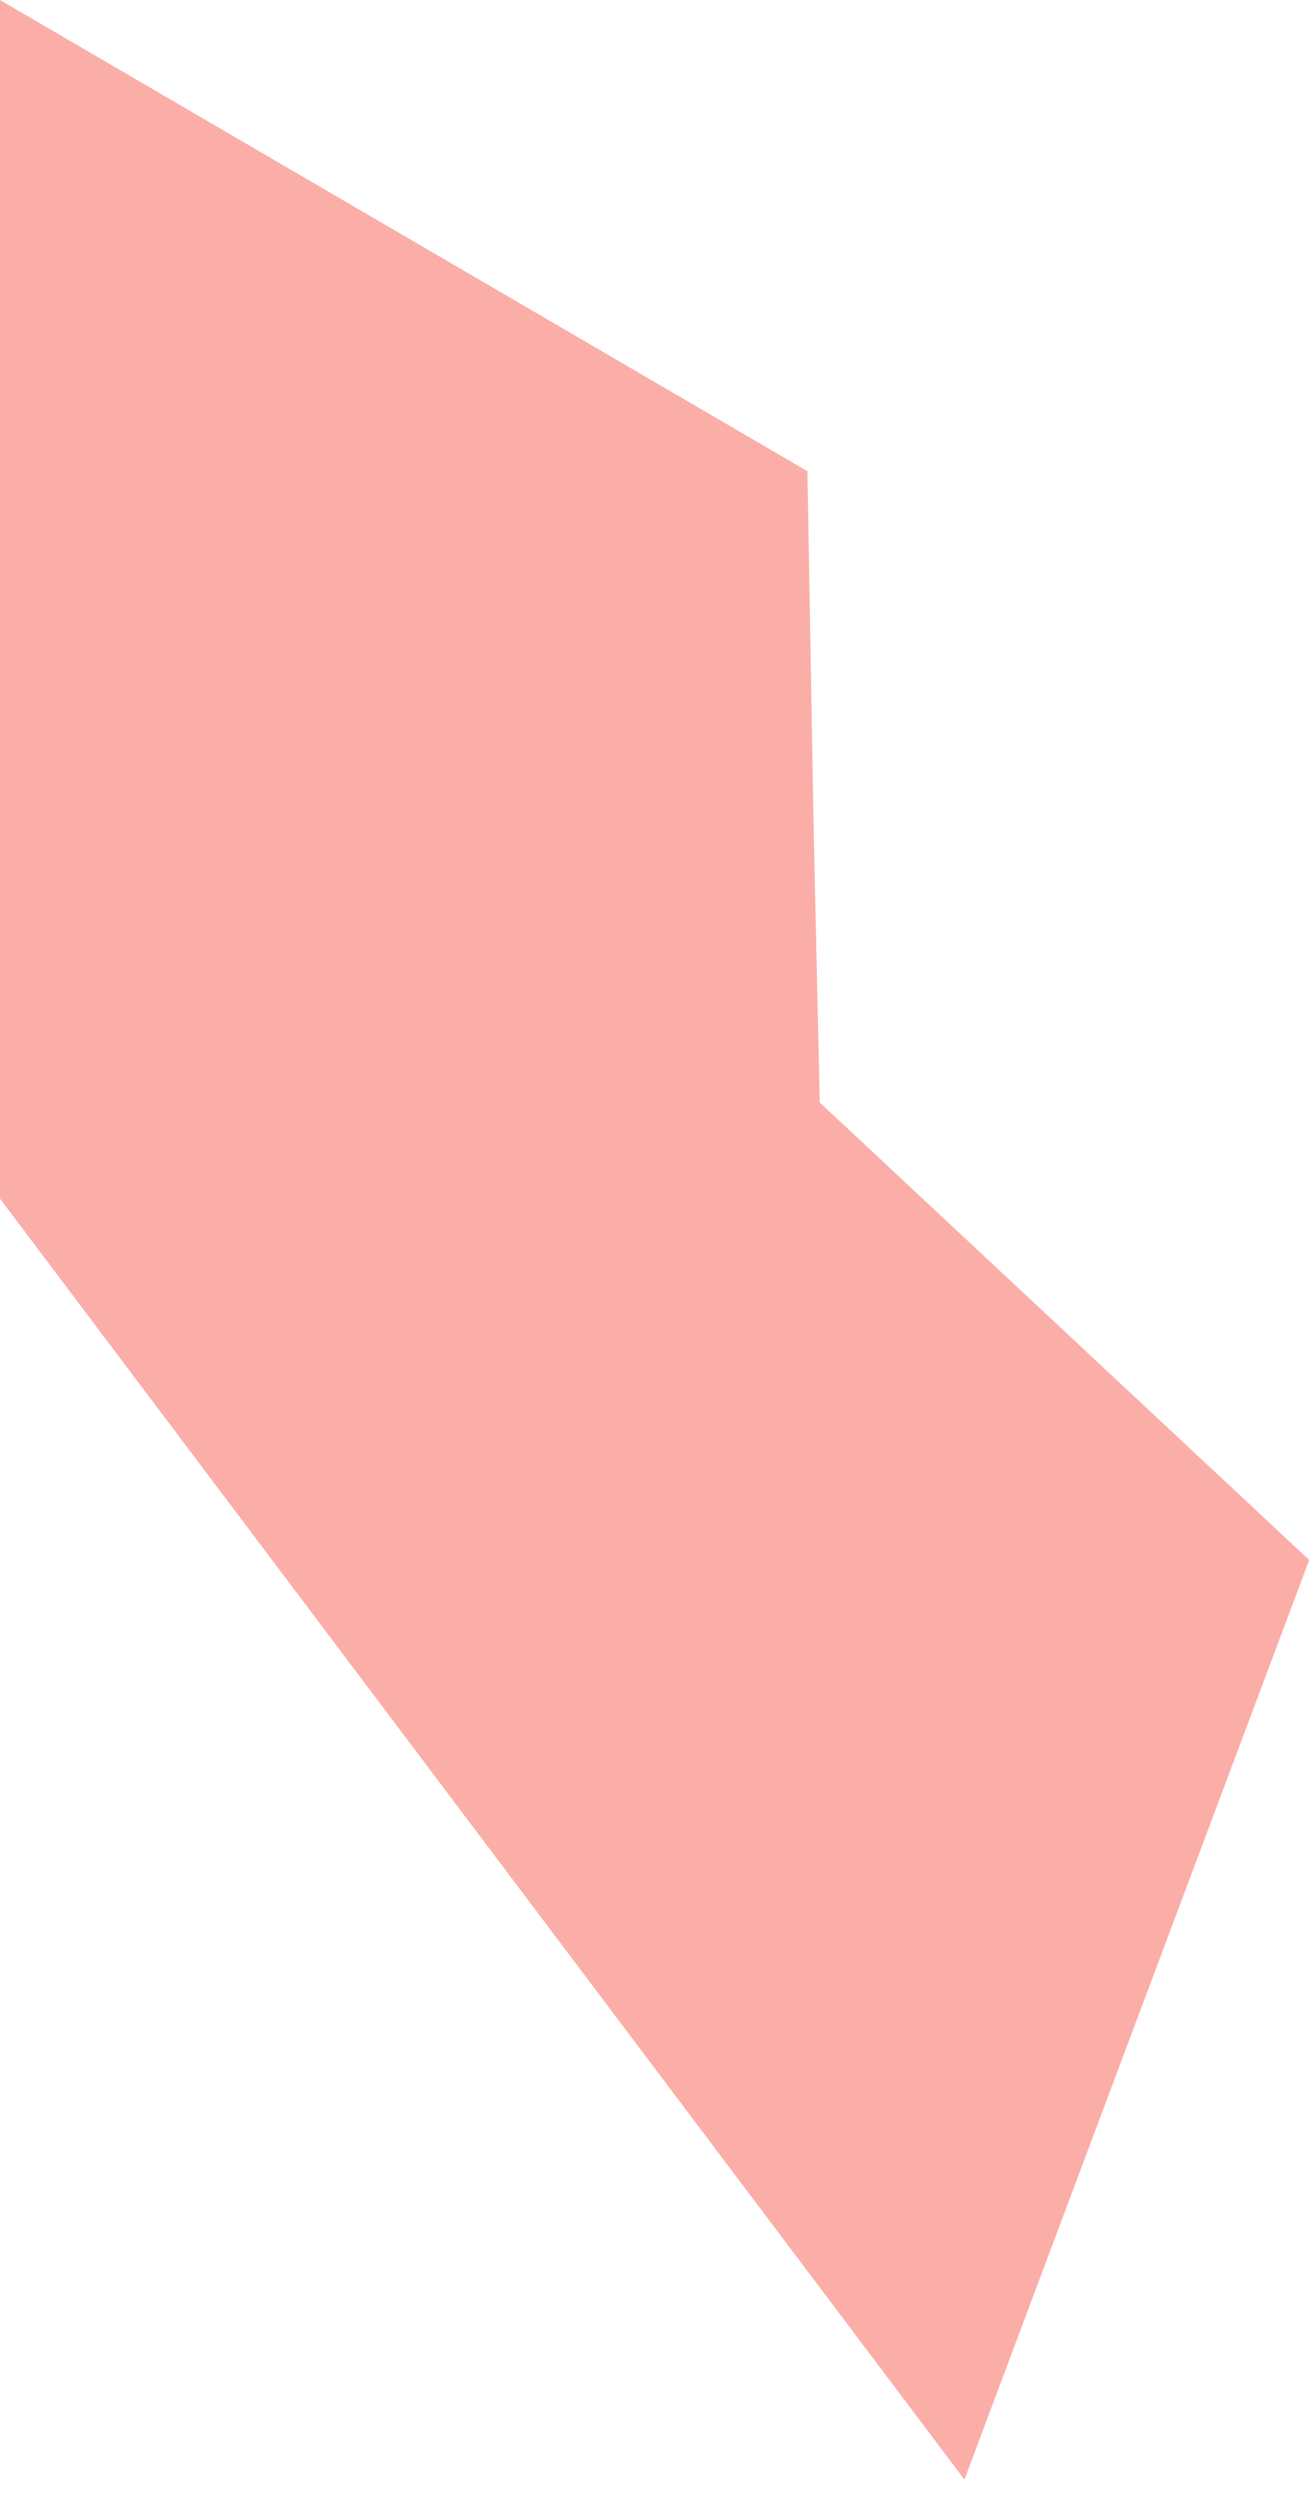 <?xml version="1.0" encoding="utf-8"?>
<svg xmlns="http://www.w3.org/2000/svg" fill="none" height="100%" overflow="visible" preserveAspectRatio="none" style="display: block;" viewBox="0 0 10 19" width="100%">
<path d="M9.956 11.856L7.334 18.845L0 9.11V0L6.14 3.581L6.187 6.276L6.234 8.379L9.956 11.856Z" fill="#FBAEA8" id="Vector"/>
</svg>